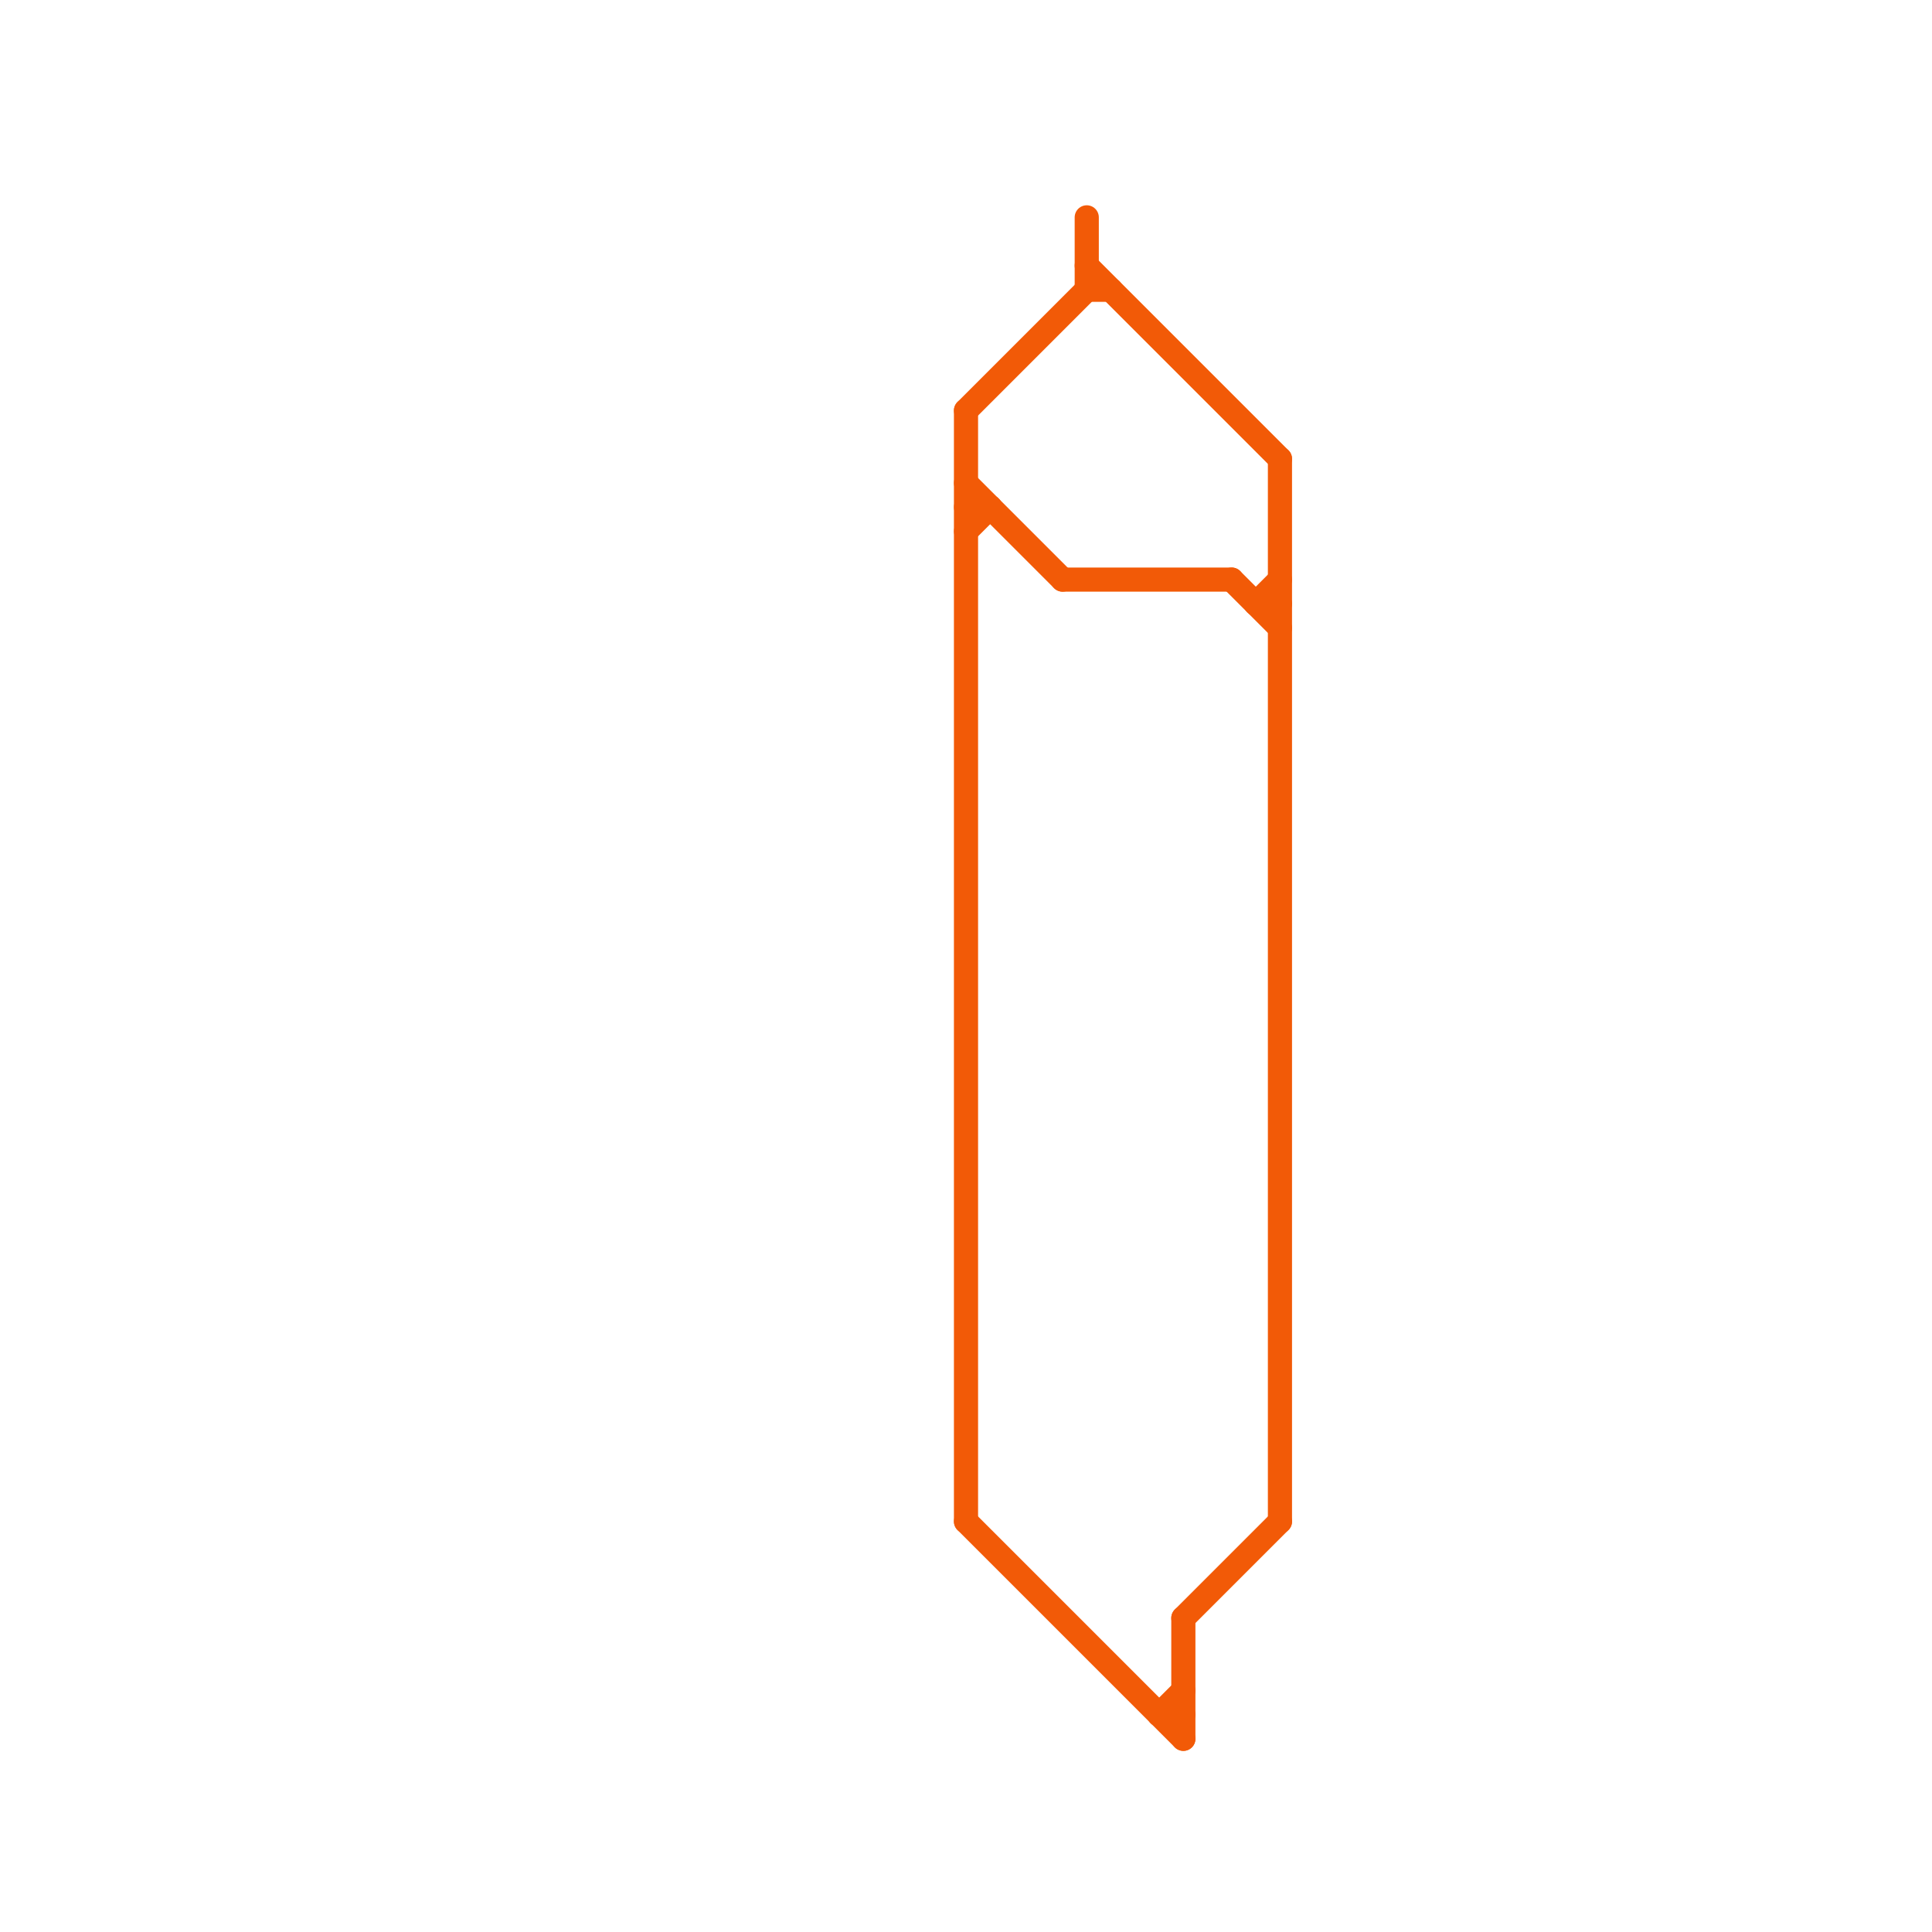 
<svg version="1.1" xmlns="http://www.w3.org/2000/svg" viewBox="0 0 80 80">
<style>text { font: 1px Helvetica; font-weight: 600; white-space: pre; dominant-baseline: central; } line { stroke-width: 1; fill: none; stroke-linecap: round; stroke-linejoin: round; } .c0 { stroke: #f25a07 }</style><defs><g id="wm-xf"><circle r="1.2" fill="#000"/><circle r="0.9" fill="#fff"/><circle r="0.6" fill="#000"/><circle r="0.3" fill="#fff"/></g><g id="wm"><circle r="0.6" fill="#000"/><circle r="0.3" fill="#fff"/></g></defs><line class="c0" x1="44" y1="24" x2="51" y2="24"/><line class="c0" x1="40" y1="17" x2="40" y2="63"/><line class="c0" x1="53" y1="19" x2="53" y2="63"/><line class="c0" x1="49" y1="67" x2="53" y2="63"/><line class="c0" x1="45" y1="11" x2="53" y2="19"/><line class="c0" x1="48" y1="71" x2="49" y2="71"/><line class="c0" x1="52" y1="25" x2="53" y2="25"/><line class="c0" x1="49" y1="67" x2="49" y2="72"/><line class="c0" x1="40" y1="17" x2="45" y2="12"/><line class="c0" x1="40" y1="22" x2="41" y2="21"/><line class="c0" x1="48" y1="71" x2="49" y2="70"/><line class="c0" x1="40" y1="20" x2="44" y2="24"/><line class="c0" x1="52" y1="25" x2="53" y2="24"/><line class="c0" x1="40" y1="63" x2="49" y2="72"/><line class="c0" x1="51" y1="24" x2="53" y2="26"/><line class="c0" x1="45" y1="12" x2="46" y2="12"/><line class="c0" x1="45" y1="9" x2="45" y2="12"/><line class="c0" x1="40" y1="21" x2="41" y2="21"/>
</svg>
